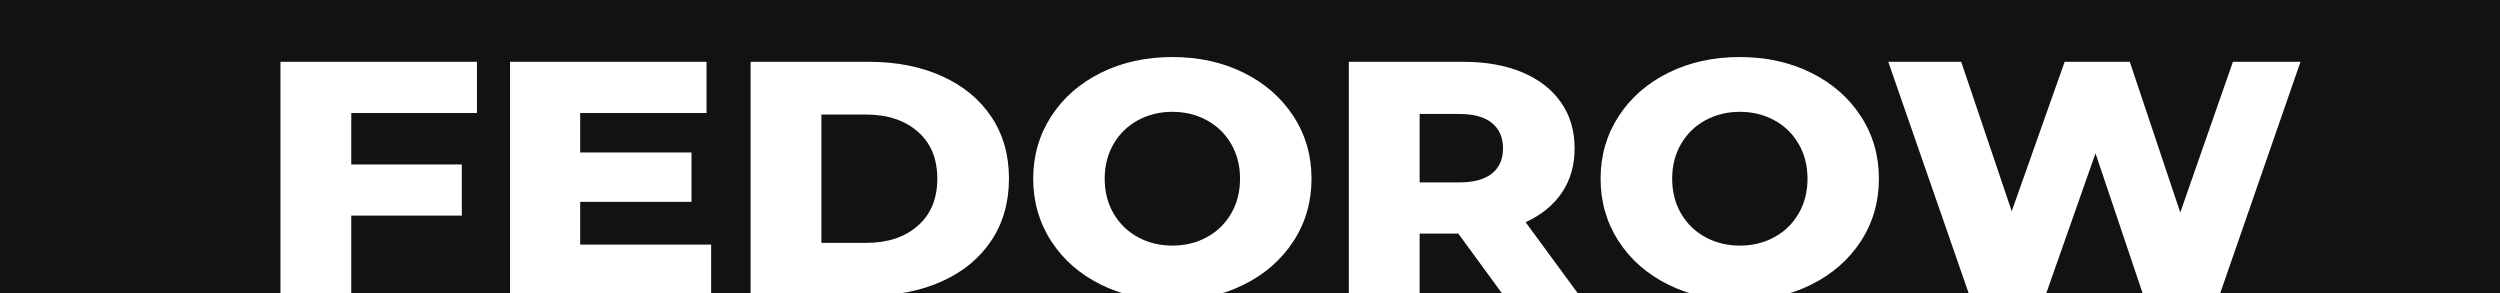 <?xml version="1.0" encoding="utf-8"?>
<!-- Generator: Adobe Illustrator 24.3.0, SVG Export Plug-In . SVG Version: 6.00 Build 0)  -->
<svg version="1.1" id="Слой_1" xmlns="http://www.w3.org/2000/svg" xmlns:xlink="http://www.w3.org/1999/xlink" x="0px" y="0px"
	 viewBox="0 0 2560 300" style="enable-background:new 0 0 2560 300;" xml:space="preserve">
<style type="text/css">
	.st0{fill:#121212;}
</style>
<g id="Слой_2_1_">
</g>
<g id="Слой_1_1_">
	<g>
		<path class="st0" d="M939.8,134.8c-13.3-11.6-31-17.5-52.9-17.5h-45.8v131.4h45.8c22,0,39.6-5.8,52.9-17.5
			c13.3-11.6,20-27.7,20-48.2S953.2,146.5,939.8,134.8z"/>
		<path class="st0" d="M1260.6,218.8c6.1-10.4,9.2-22.3,9.2-35.8s-3.1-25.4-9.2-35.8c-6.1-10.4-14.4-18.4-24.9-24.1
			s-22.2-8.6-35.2-8.6s-24.7,2.9-35.2,8.6s-18.8,13.7-24.9,24.1s-9.2,22.3-9.2,35.8s3.1,25.4,9.2,35.8c6.1,10.4,14.4,18.4,24.9,24.1
			c10.5,5.7,22.2,8.6,35.2,8.6c12.9,0,24.7-2.8,35.2-8.6C1246.2,237.3,1254.5,229.2,1260.6,218.8z"/>
		<path class="st0" d="M1841.7,218.8c6.1-10.4,9.2-22.3,9.2-35.8s-3.1-25.4-9.2-35.8c-6.1-10.4-14.4-18.4-24.9-24.1
			s-22.2-8.6-35.2-8.6c-12.9,0-24.7,2.9-35.2,8.6s-18.8,13.7-24.9,24.1s-9.2,22.3-9.2,35.8s3.1,25.4,9.2,35.8
			c6.1,10.4,14.4,18.4,24.9,24.1c10.5,5.7,22.2,8.6,35.2,8.6c12.9,0,24.7-2.8,35.2-8.6C1827.3,237.3,1835.6,229.2,1841.7,218.8z"/>
		<path class="st0" d="M1527.7,125.9c-7.6-6.2-18.8-9.2-33.7-9.2h-40.3v70.1h40.3c14.9,0,26.1-3,33.7-9.1c7.6-6,11.4-14.7,11.4-25.8
			C1539.1,140.8,1535.3,132.1,1527.7,125.9z"/>
		<path class="st0" d="M0,0v303.6h1162c-12.2-2.7-23.7-6.7-34.6-12.1c-21.6-10.7-38.6-25.5-50.9-44.5c-12.3-18.9-18.5-40.3-18.5-64
			s6.2-45,18.5-64c12.3-18.9,29.3-33.8,50.9-44.5s46-16.1,73.1-16.1s51.5,5.4,73.1,16.1s38.6,25.6,50.9,44.5s18.5,40.3,18.5,64
			s-6.2,45.1-18.5,64s-29.3,33.8-50.9,44.5c-10.8,5.4-22.3,9.4-34.6,12.1h504c-12.2-2.7-23.7-6.7-34.6-12.1
			c-21.6-10.7-38.6-25.5-50.9-44.5c-12.3-18.9-18.5-40.3-18.5-64s6.2-45,18.5-64c12.3-18.9,29.3-33.8,50.9-44.5s46-16.1,73.1-16.1
			s51.5,5.4,73.1,16.1s38.6,25.6,50.9,44.5s18.5,40.3,18.5,64s-6.2,45.1-18.5,64s-29.3,33.8-50.9,44.5c-10.8,5.4-22.3,9.4-34.6,12.1
			h740V0H0z M488.3,115.7H359.7v52.7h113.2v52.4H359.7v82.1h-72.5V63.3h201.2v52.4H488.3z M728.3,302.8h-206V63.3h201.2v52.4H594.1
			v40.4h114v50.6h-114v43.8h134.1v52.3H728.3z M1015.1,246.4c-12,18-28.8,31.9-50.6,41.7c-21.7,9.8-46.7,14.7-74.7,14.7H768.6V63.3
			h121.3c28.1,0,53,4.9,74.7,14.7s38.6,23.7,50.6,41.7s18,39.1,18,63.3C1033.1,207.3,1027.1,228.4,1015.1,246.4z M1539.8,302.8
			l-46.5-63.6h-39.6v63.6h-72.5V63.3h117.2c23.2,0,43.4,3.6,60.5,10.8s30.3,17.5,39.6,30.8c9.3,13.3,13.9,29,13.9,47
			c0,17.3-4.3,32.5-13,45.3c-8.7,12.9-21.1,23-37.2,30.3l55.3,75.3H1539.8z M2272.6,302.8h-77.7L2145.8,157l-51.3,145.8h-77.7
			l-83.2-239.5h74.7l51.7,153l54.2-153h66.7l51.7,154.3l53.9-154.3h69.2L2272.6,302.8z"/>
	</g>
</g>
</svg>
